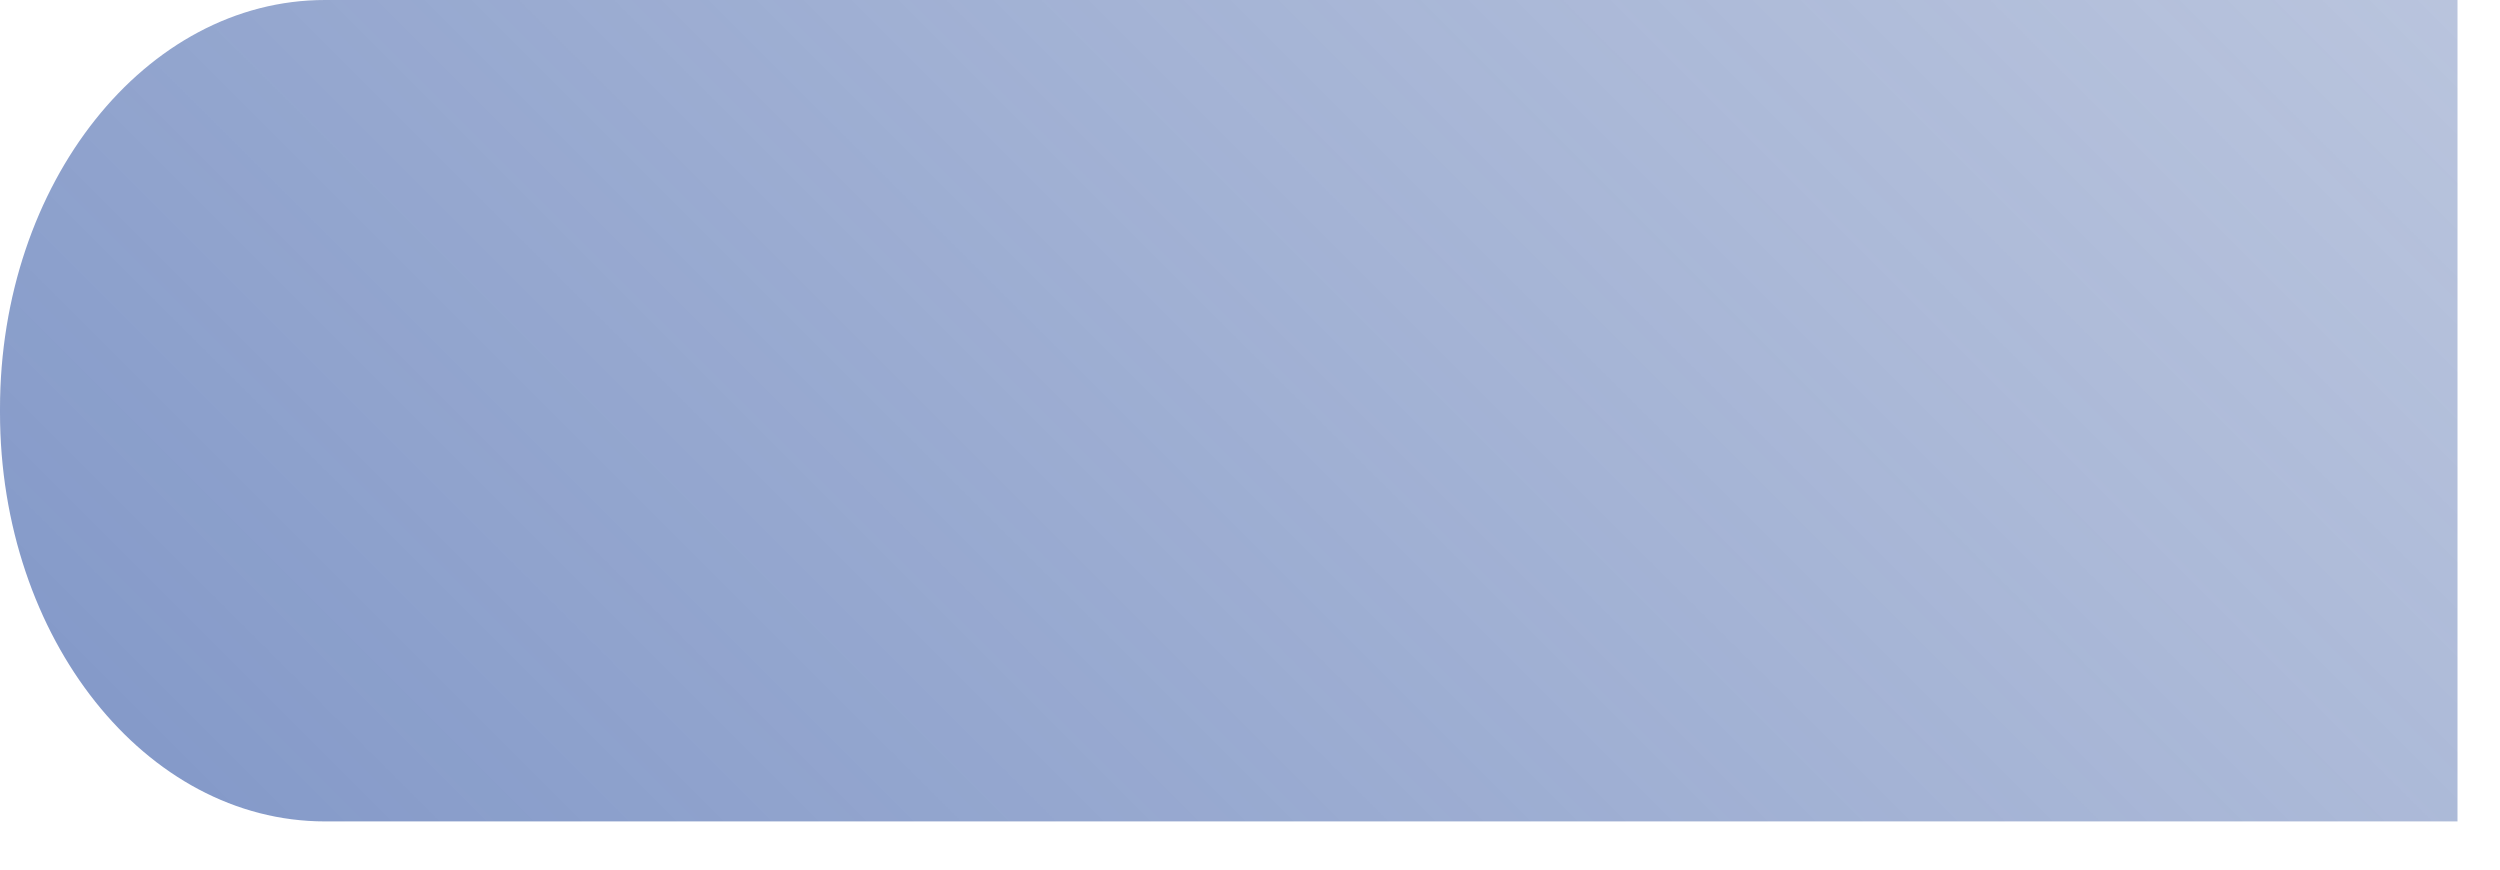 <?xml version="1.0" encoding="utf-8"?>
<svg xmlns="http://www.w3.org/2000/svg" fill="none" height="100%" overflow="visible" preserveAspectRatio="none" style="display: block;" viewBox="0 0 23 8" width="100%">
<path d="M0 3.761V3.795C0 5.872 1.339 7.557 2.99 7.557H22.609V0H2.99C1.339 0 0 1.684 0 3.761Z" fill="url(#paint0_linear_0_958)" id="Vector" style="mix-blend-mode:multiply"/>
<defs>
<linearGradient gradientUnits="userSpaceOnUse" id="paint0_linear_0_958" x1="-9.157" x2="53.481" y1="25.197" y2="-37.491">
<stop stop-color="#093B67"/>
<stop offset="0.112" stop-color="#6480BD"/>
<stop offset="1" stop-color="#CFD1DA" stop-opacity="0"/>
</linearGradient>
</defs>
</svg>